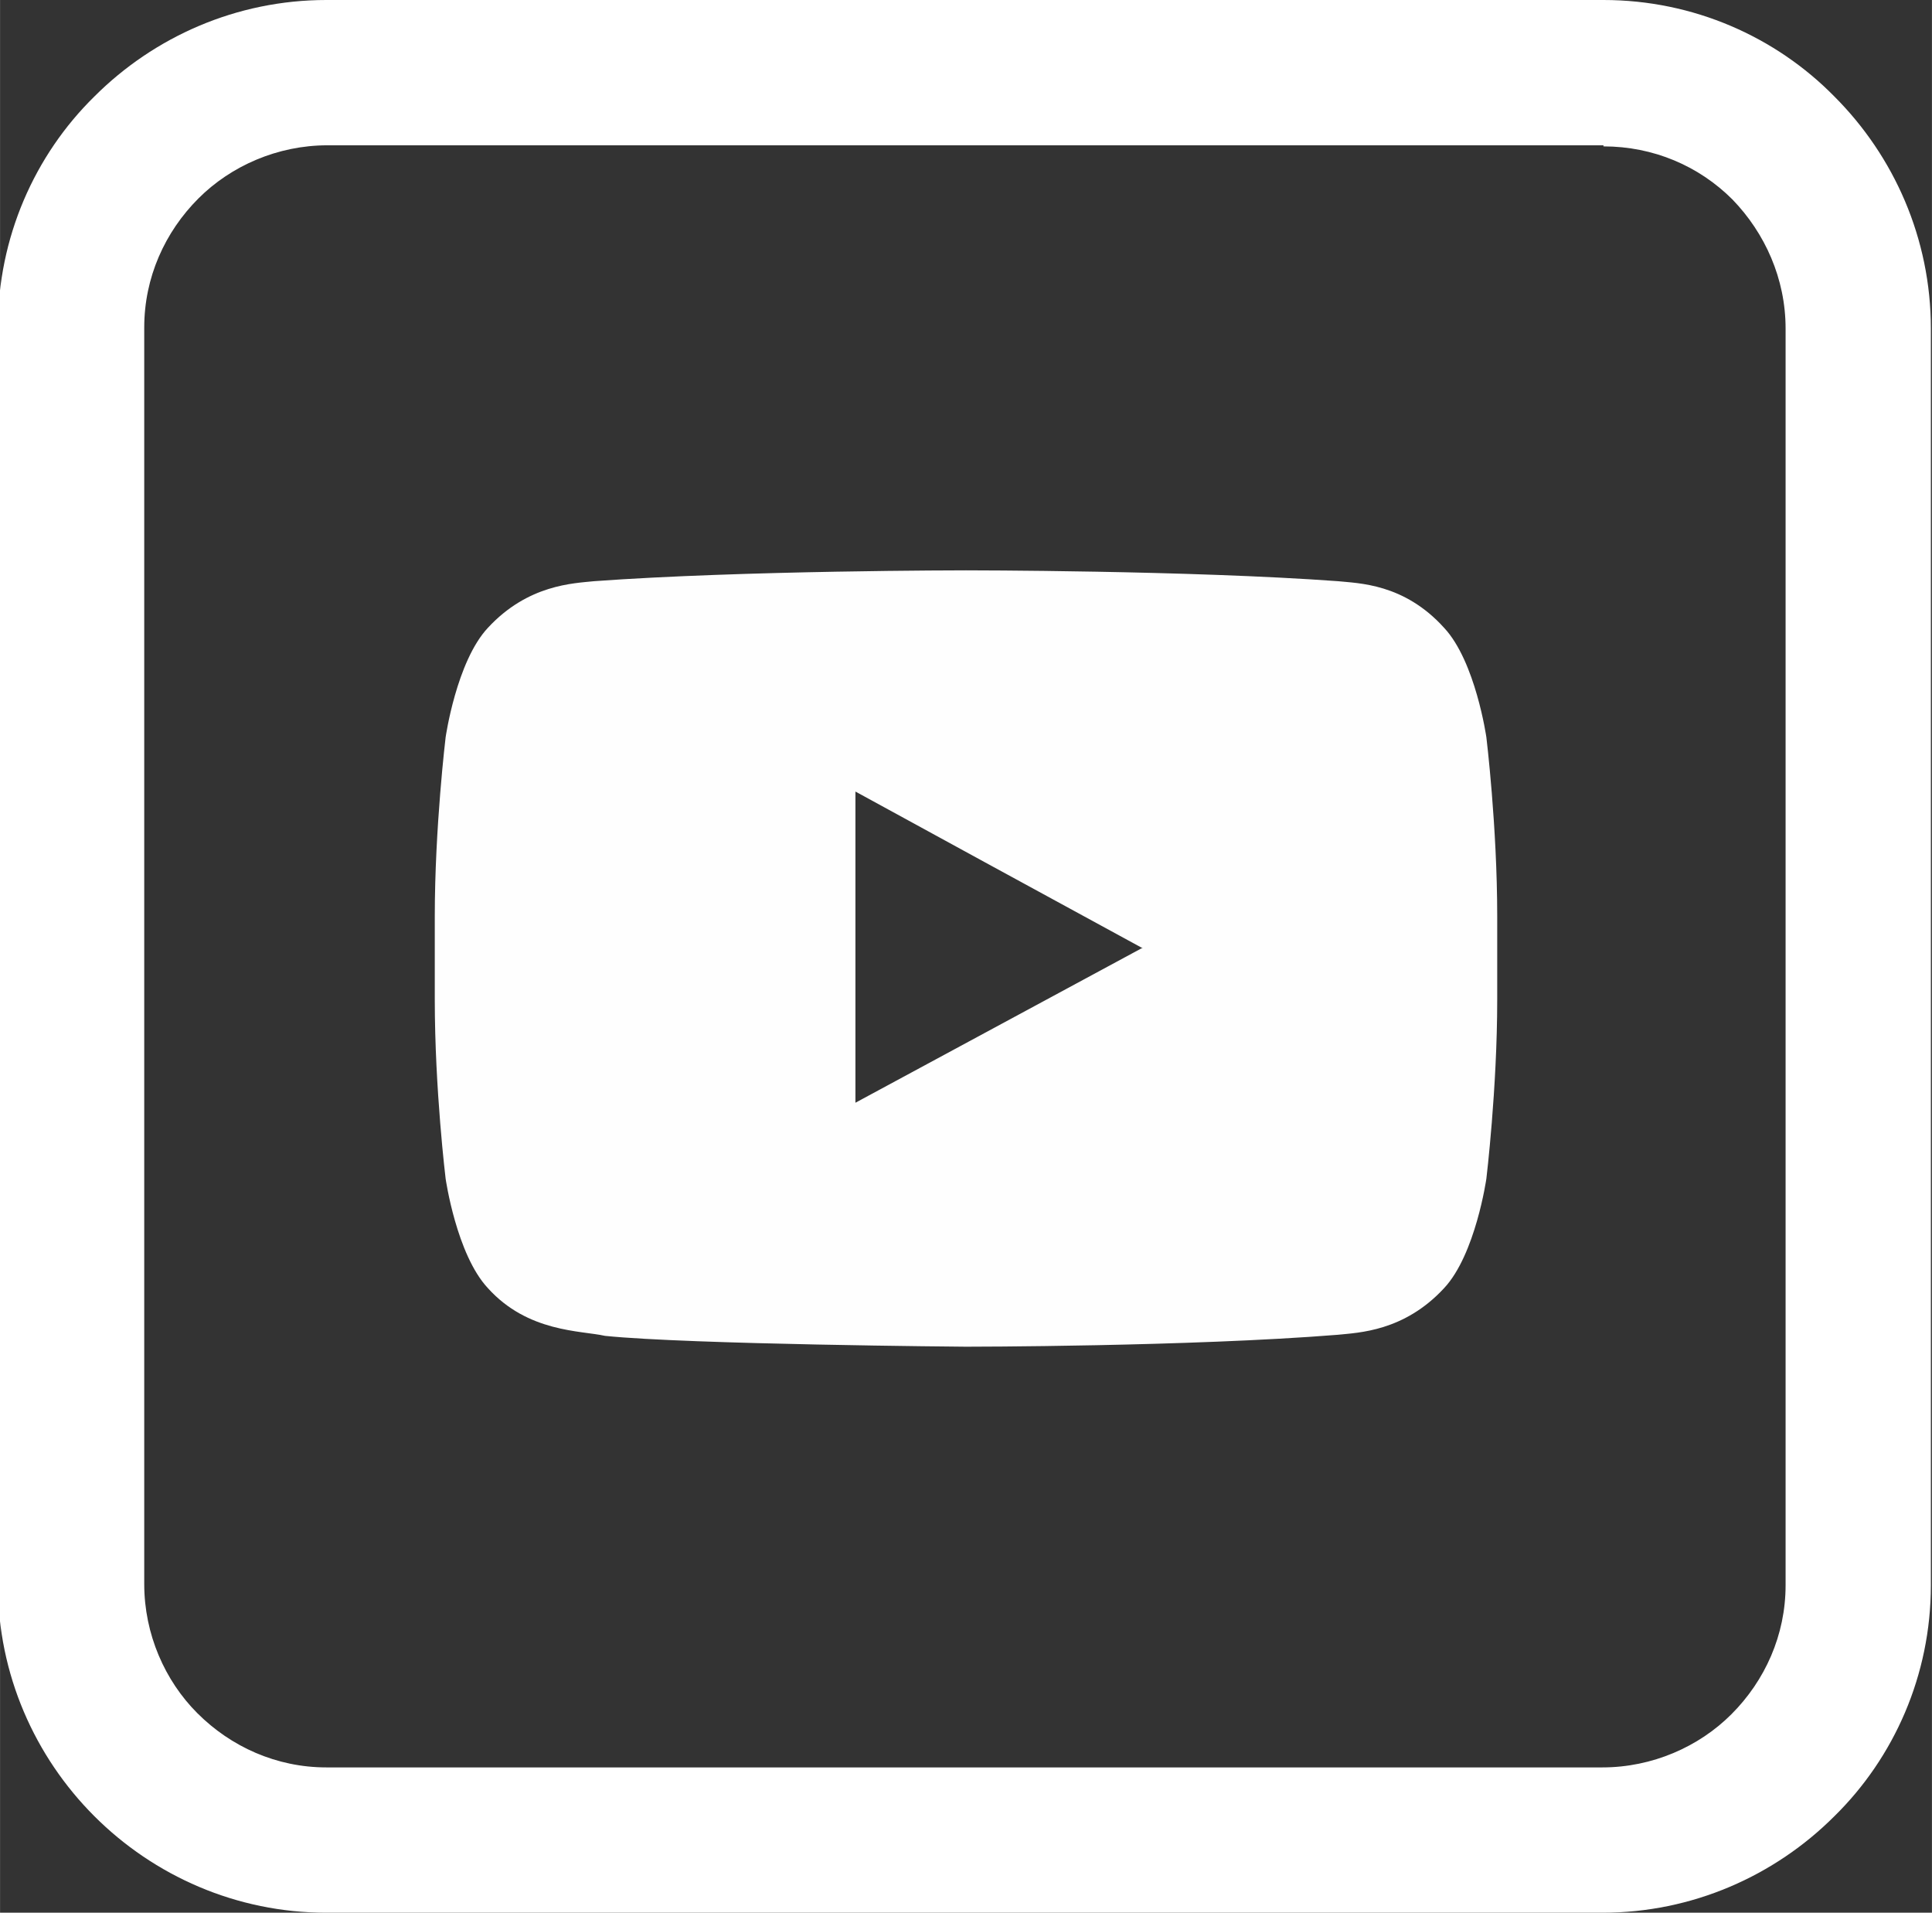 <?xml version="1.0" encoding="UTF-8"?>
<!DOCTYPE svg PUBLIC "-//W3C//DTD SVG 1.1//EN" "http://www.w3.org/Graphics/SVG/1.1/DTD/svg11.dtd">
<!-- Creator: CorelDRAW 2017 -->
<svg xmlns="http://www.w3.org/2000/svg" xml:space="preserve" width="36.75mm" height="36.377mm" version="1.1" style="shape-rendering:geometricPrecision; text-rendering:geometricPrecision; image-rendering:optimizeQuality; fill-rule:evenodd; clip-rule:evenodd"
viewBox="0 0 1782 1764"
 xmlns:xlink="http://www.w3.org/1999/xlink">
 <rect x="0" y="0" width="1782" height="1764" fill="#333333" stroke="none"/>
 <defs>
  <style type="text/css">
   <![CDATA[
    .fil1 {fill:#FEFEFE;fill-rule:nonzero}
    .fil0 {fill:white;fill-rule:nonzero}
   ]]>
  </style>
 </defs>
 <g id="Capa_x0020_1">
  <path class="fil0" d="M302 0l1177 0c83,0 159,34 213,89 55,55 89,131 89,214l0 1159c0,83 -34,159 -89,213 -55,55 -131,89 -214,89l-1177 0c-83,0 -159,-34 -214,-89 -55,-55 -89,-131 -89,-214l0 -1159c0,-83 34,-159 89,-213 55,-55 131,-89 214,-89zm1177 134l-1177 0c-46,0 -89,19 -119,49 -31,31 -50,73 -50,119l0 1159c0,46 19,89 49,119 31,31 73,50 119,50l1177 0c46,0 89,-19 119,-49 31,-31 50,-73 50,-119l0 -1159c0,-46 -19,-88 -49,-119 -31,-31 -73,-49 -119,-49z"/>
  <path class="fil1" d="M1054 874l-265 143 0 -220 0 -67 119 65 145 79zm317 -194c0,0 -10,-70 -39,-101 -37,-41 -79,-41 -98,-43 -137,-10 -343,-10 -343,-10l0 0c0,0 -206,0 -343,10 -19,2 -61,3 -98,43 -29,31 -39,101 -39,101 0,0 -10,83 -10,165l0 77c0,83 10,165 10,165 0,0 10,70 39,101 37,41 86,39 108,44 78,8 333,10 333,10 0,0 206,0 343,-11 19,-2 61,-3 98,-43 29,-31 39,-101 39,-101 0,0 10,-83 10,-165l0 -77c0,-83 -10,-165 -10,-165z"/>
 </g>
</svg>
